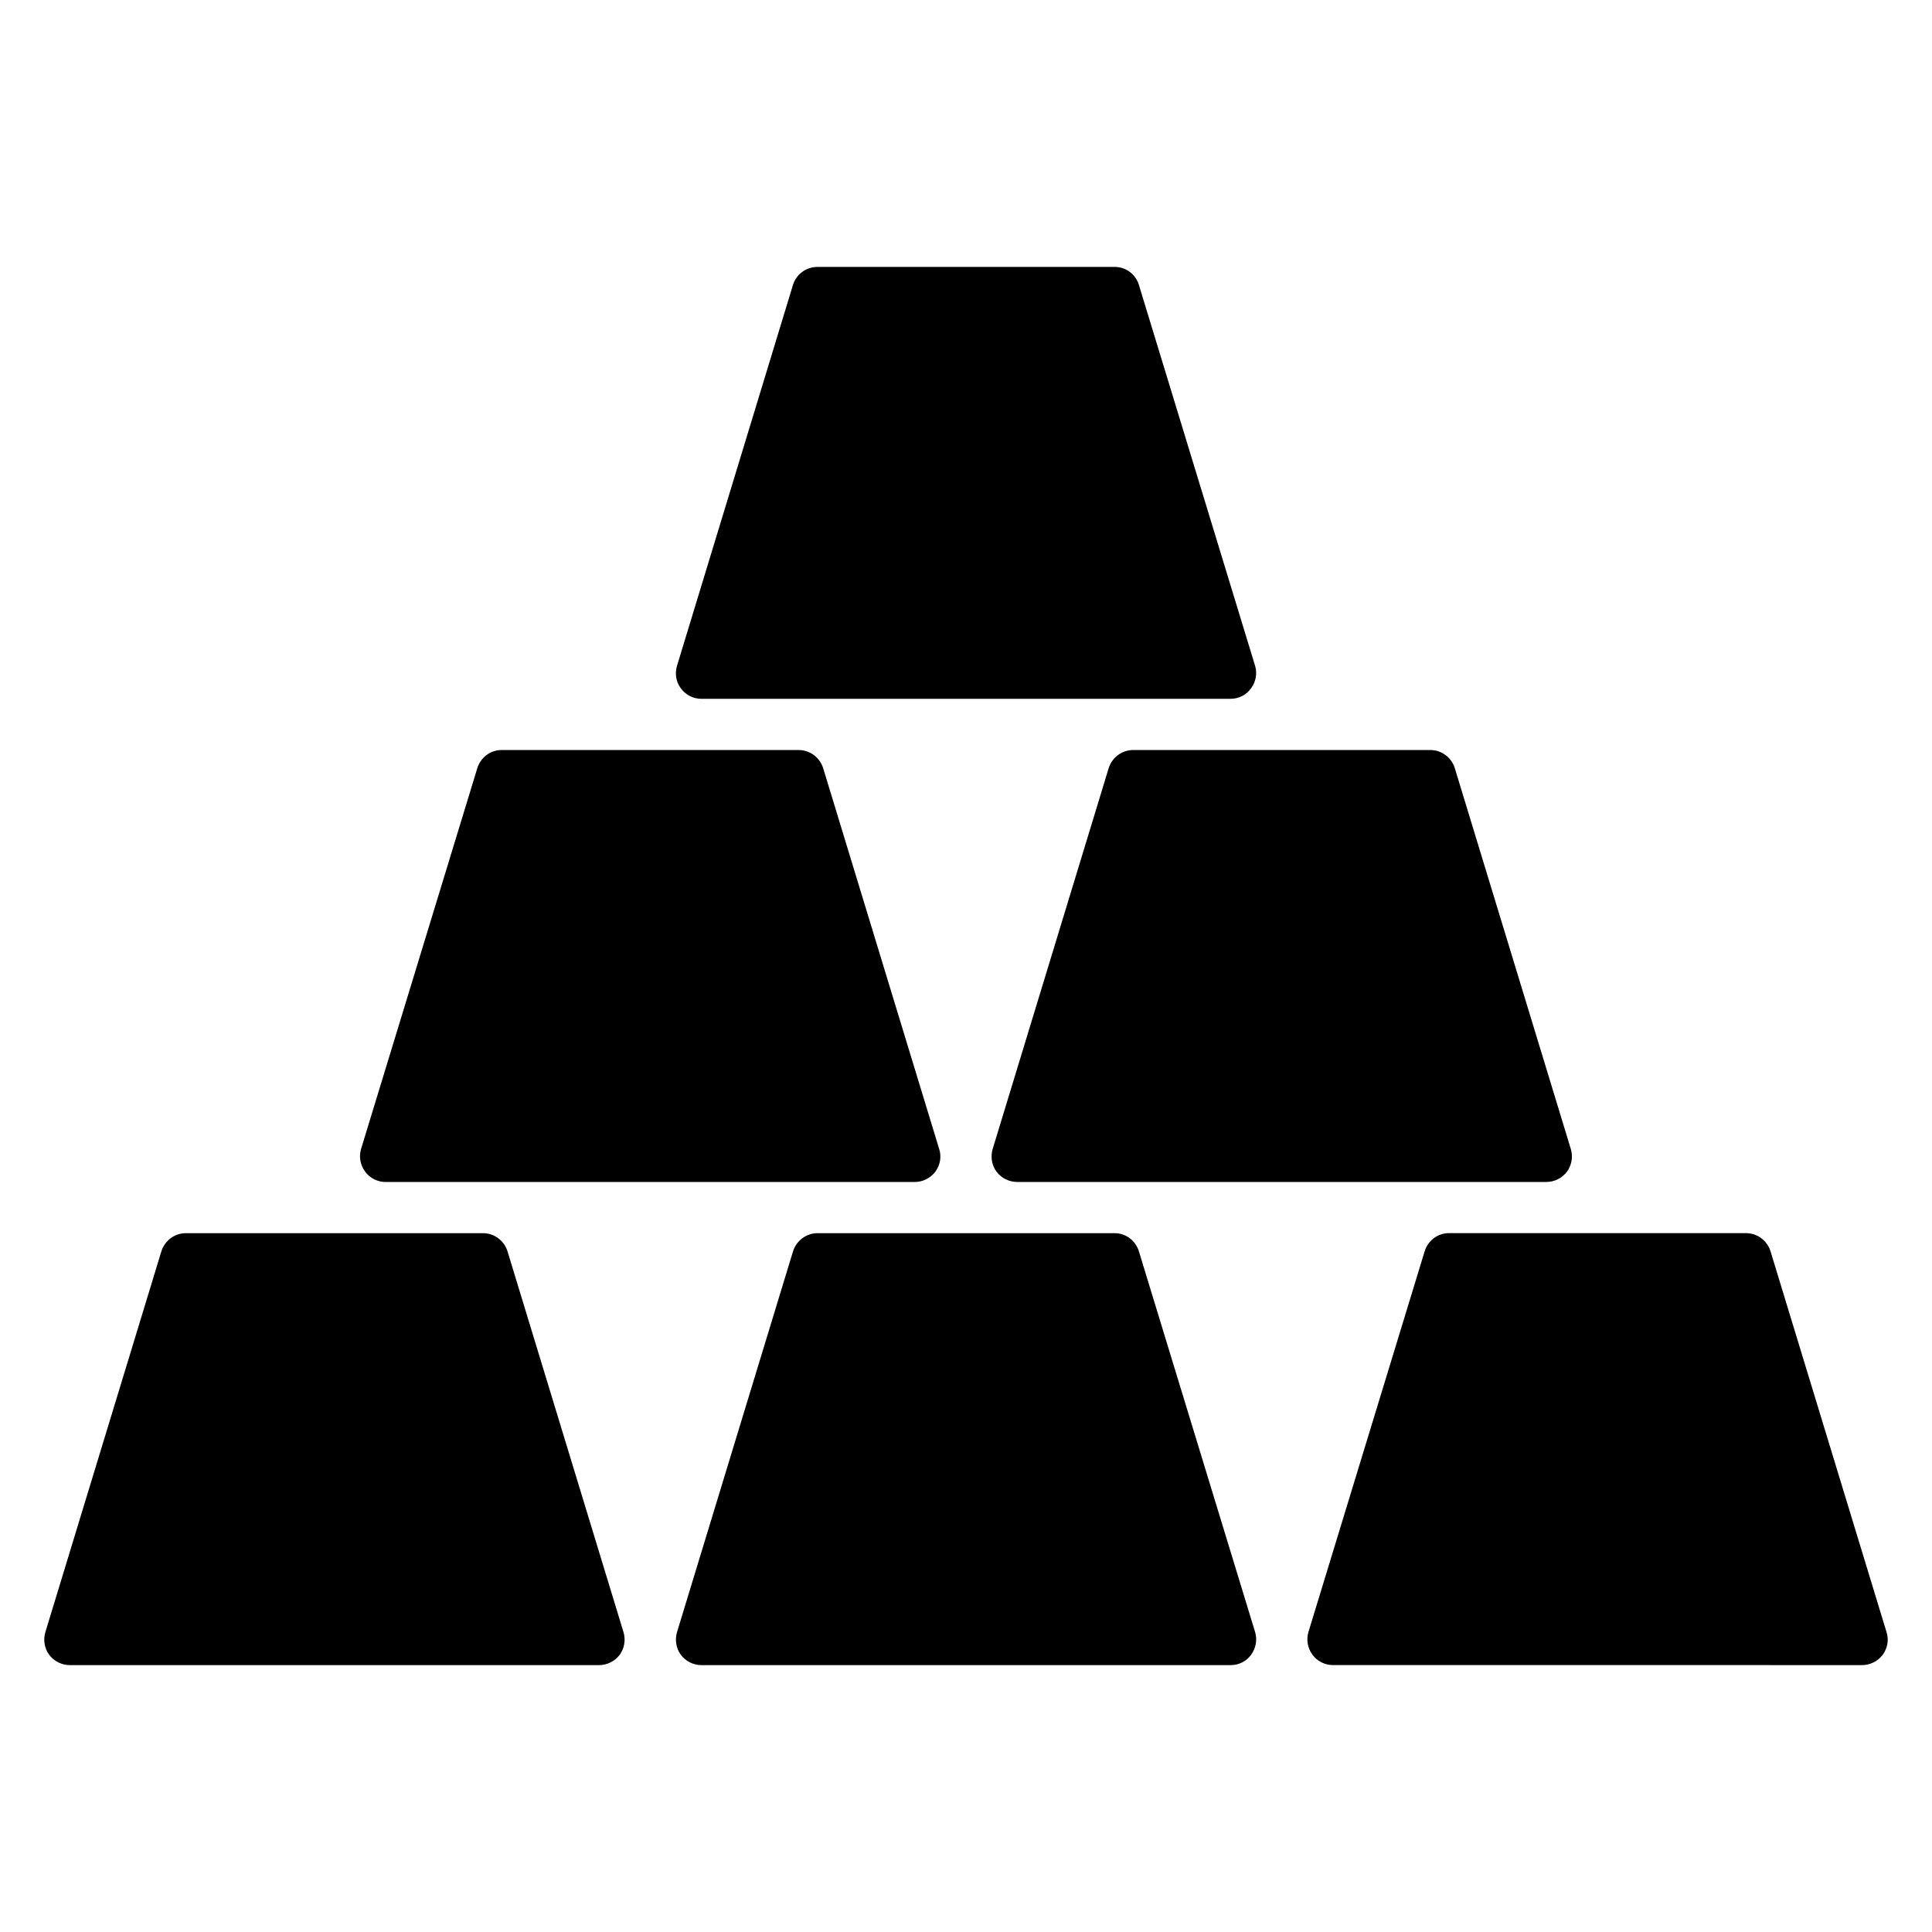 <?xml version="1.0" encoding="UTF-8"?>
<!-- Uploaded to: ICON Repo, www.iconrepo.com, Generator: ICON Repo Mixer Tools -->
<svg fill="#000000" width="800px" height="800px" version="1.1" viewBox="144 144 512 512" xmlns="http://www.w3.org/2000/svg">
 <g>
  <path d="m324.43 326.41c-1.289-1.695-1.625-3.938-1.016-5.969l30.738-100.96c0.887-2.848 3.527-4.746 6.512-4.746h78.707c2.984 0 5.566 1.902 6.441 4.746l30.801 100.96c0.609 2.039 0.207 4.273-1.082 5.969-1.223 1.762-3.258 2.777-5.426 2.777l-140.24 0.004c-2.109 0.008-4.144-1.016-5.438-2.781z"/>
  <path d="m240.77 454.52c-1.289-1.762-1.695-4-1.082-6.039l30.801-100.9c0.887-2.848 3.457-4.816 6.441-4.816h78.707c2.984 0 5.633 1.969 6.512 4.816l30.738 100.9c0.68 2.039 0.273 4.273-1.016 6.039-1.289 1.695-3.328 2.719-5.426 2.719h-140.25c-2.176 0-4.144-1.023-5.426-2.719z"/>
  <path d="m309.23 576.52c0.609 2.039 0.273 4.273-1.016 6.039-1.289 1.695-3.328 2.719-5.496 2.719l-140.18-0.004c-2.168 0-4.207-1.016-5.496-2.719-1.289-1.762-1.625-4-1.016-6.039l30.738-100.9c0.887-2.848 3.527-4.816 6.512-4.816h78.707c2.984 0 5.633 1.969 6.512 4.816z"/>
  <path d="m444.32 342.76h78.707c2.984 0 5.633 1.969 6.512 4.816l30.738 100.9c0.609 2.039 0.273 4.273-1.016 6.039-1.289 1.695-3.328 2.719-5.496 2.719h-140.18c-2.168 0-4.207-1.016-5.496-2.719-1.289-1.762-1.625-4-1.016-6.039l30.738-100.9c0.879-2.848 3.527-4.816 6.512-4.816z"/>
  <path d="m476.62 576.52c0.609 2.039 0.207 4.273-1.082 6.039-1.223 1.695-3.258 2.719-5.426 2.719l-140.25-0.004c-2.106 0-4.137-1.016-5.426-2.719-1.289-1.762-1.625-4-1.016-6.039l30.738-100.9c0.887-2.848 3.527-4.816 6.512-4.816h78.707c2.984 0 5.566 1.969 6.441 4.816z"/>
  <path d="m642.93 582.55c-1.289 1.695-3.328 2.719-5.426 2.719l-140.25-0.004c-2.168 0-4.137-1.016-5.426-2.719-1.289-1.762-1.695-4-1.082-6.039l30.801-100.9c0.887-2.848 3.457-4.816 6.441-4.816h78.707c2.984 0 5.633 1.969 6.512 4.816l30.738 100.9c0.68 2.043 0.273 4.277-1.016 6.043z"/>
 </g>
</svg>